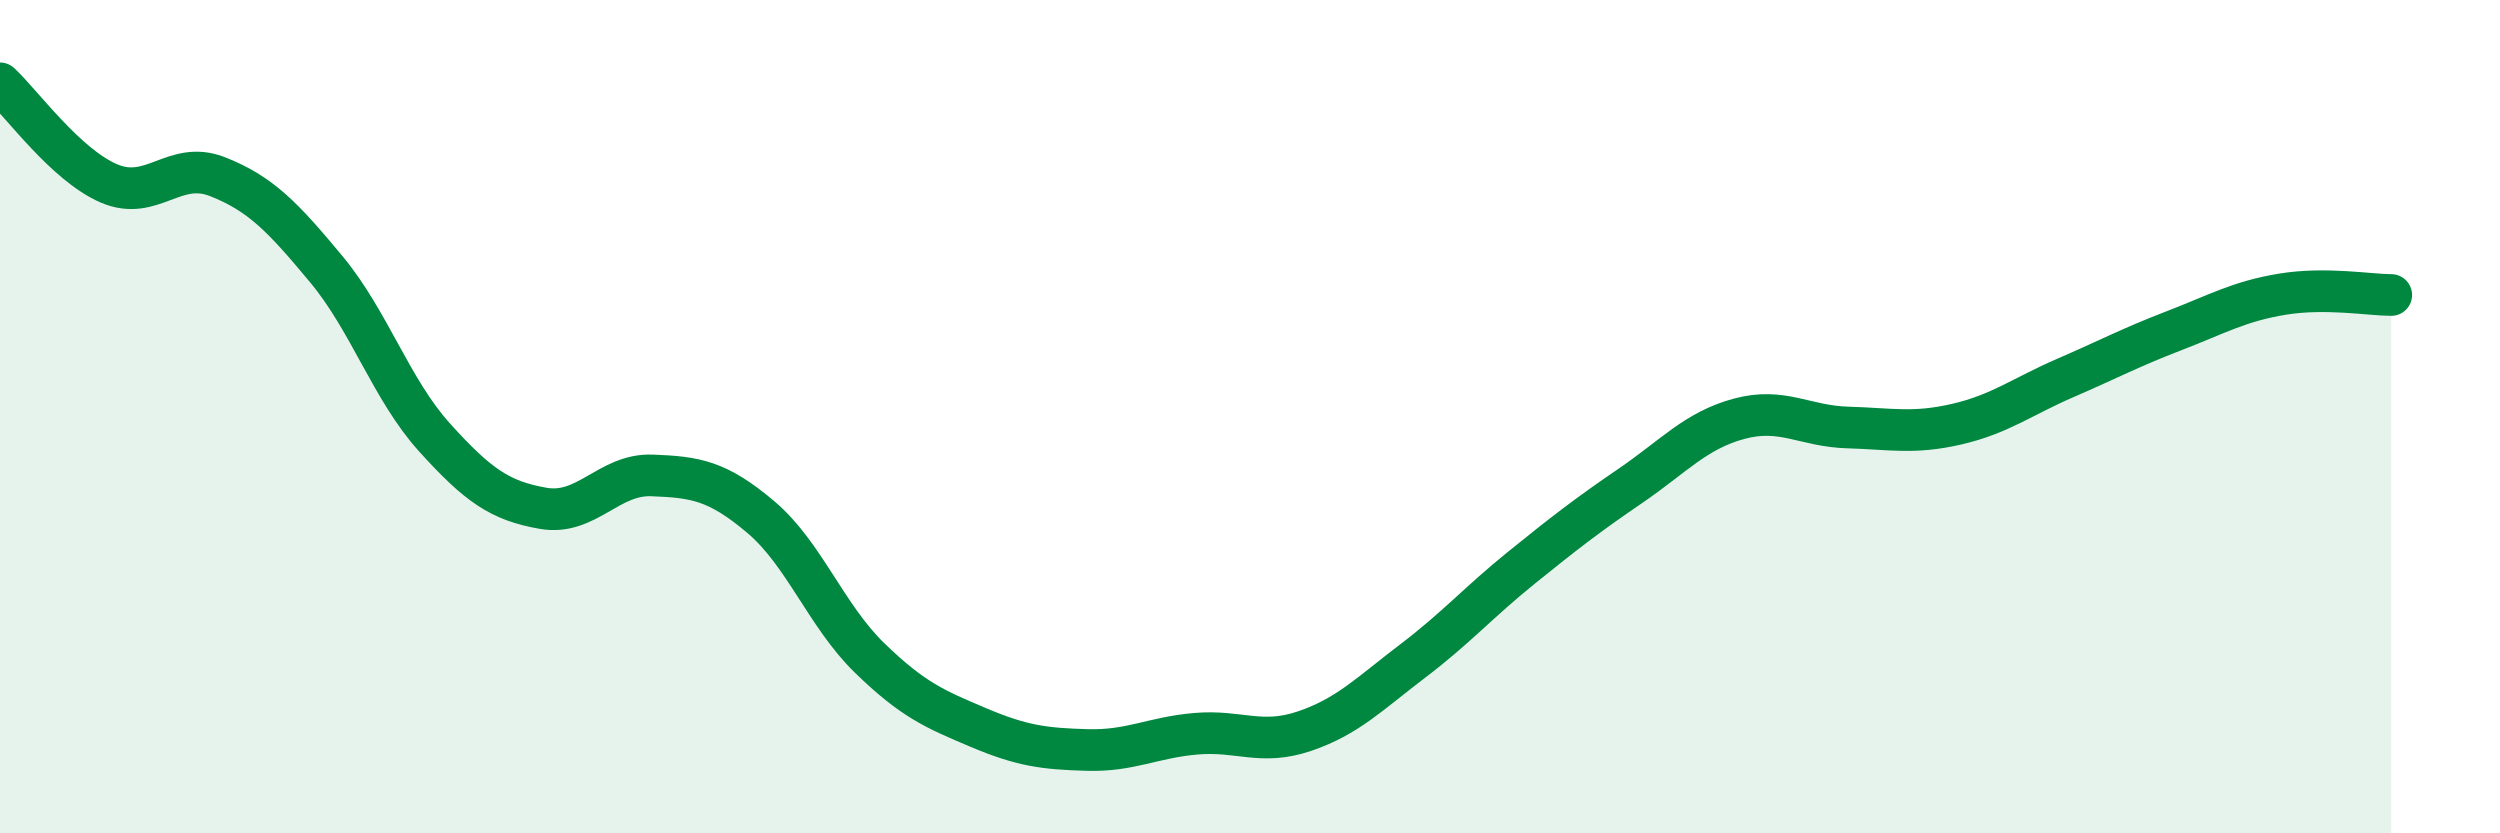 
    <svg width="60" height="20" viewBox="0 0 60 20" xmlns="http://www.w3.org/2000/svg">
      <path
        d="M 0,2 C 0.52,2.48 1.57,3.95 2.61,4.4 C 3.65,4.85 4.18,3.83 5.22,4.24 C 6.26,4.65 6.79,5.21 7.83,6.46 C 8.87,7.71 9.39,9.35 10.43,10.5 C 11.47,11.65 12,12.02 13.04,12.2 C 14.08,12.38 14.61,11.37 15.65,11.41 C 16.69,11.45 17.22,11.53 18.26,12.41 C 19.3,13.29 19.83,14.78 20.87,15.79 C 21.91,16.8 22.44,17.02 23.48,17.46 C 24.52,17.9 25.05,17.97 26.09,18 C 27.13,18.03 27.66,17.7 28.7,17.61 C 29.74,17.52 30.26,17.9 31.3,17.55 C 32.34,17.2 32.87,16.65 33.91,15.86 C 34.95,15.07 35.48,14.46 36.52,13.62 C 37.56,12.78 38.09,12.37 39.13,11.66 C 40.17,10.95 40.7,10.33 41.74,10.05 C 42.78,9.77 43.31,10.23 44.35,10.26 C 45.39,10.29 45.92,10.42 46.96,10.18 C 48,9.94 48.53,9.52 49.57,9.07 C 50.61,8.62 51.13,8.34 52.17,7.94 C 53.21,7.54 53.74,7.23 54.78,7.06 C 55.82,6.89 56.87,7.08 57.39,7.08L57.39 20L0 20Z"
        fill="#008740"
        opacity="0.1"
        stroke-linecap="round"
        stroke-linejoin="round"
      />
      <path
        d="M 0,2 C 0.52,2.48 1.57,3.95 2.61,4.4 C 3.65,4.85 4.18,3.83 5.22,4.24 C 6.26,4.65 6.79,5.21 7.83,6.46 C 8.87,7.71 9.39,9.35 10.43,10.5 C 11.47,11.65 12,12.02 13.04,12.2 C 14.08,12.38 14.61,11.37 15.65,11.41 C 16.69,11.45 17.22,11.53 18.26,12.41 C 19.3,13.29 19.83,14.78 20.87,15.79 C 21.91,16.8 22.44,17.02 23.48,17.46 C 24.52,17.9 25.05,17.97 26.09,18 C 27.13,18.03 27.66,17.7 28.7,17.61 C 29.74,17.52 30.26,17.9 31.3,17.55 C 32.34,17.2 32.87,16.65 33.91,15.86 C 34.95,15.07 35.48,14.46 36.52,13.62 C 37.56,12.78 38.09,12.37 39.13,11.66 C 40.17,10.95 40.7,10.33 41.74,10.05 C 42.78,9.77 43.31,10.23 44.35,10.26 C 45.39,10.29 45.92,10.42 46.96,10.18 C 48,9.94 48.53,9.52 49.57,9.07 C 50.61,8.62 51.13,8.34 52.17,7.94 C 53.21,7.54 53.74,7.23 54.78,7.06 C 55.82,6.89 56.87,7.08 57.39,7.08"
        stroke="#008740"
        stroke-width="1"
        fill="none"
        stroke-linecap="round"
        stroke-linejoin="round"
      />
    </svg>
  